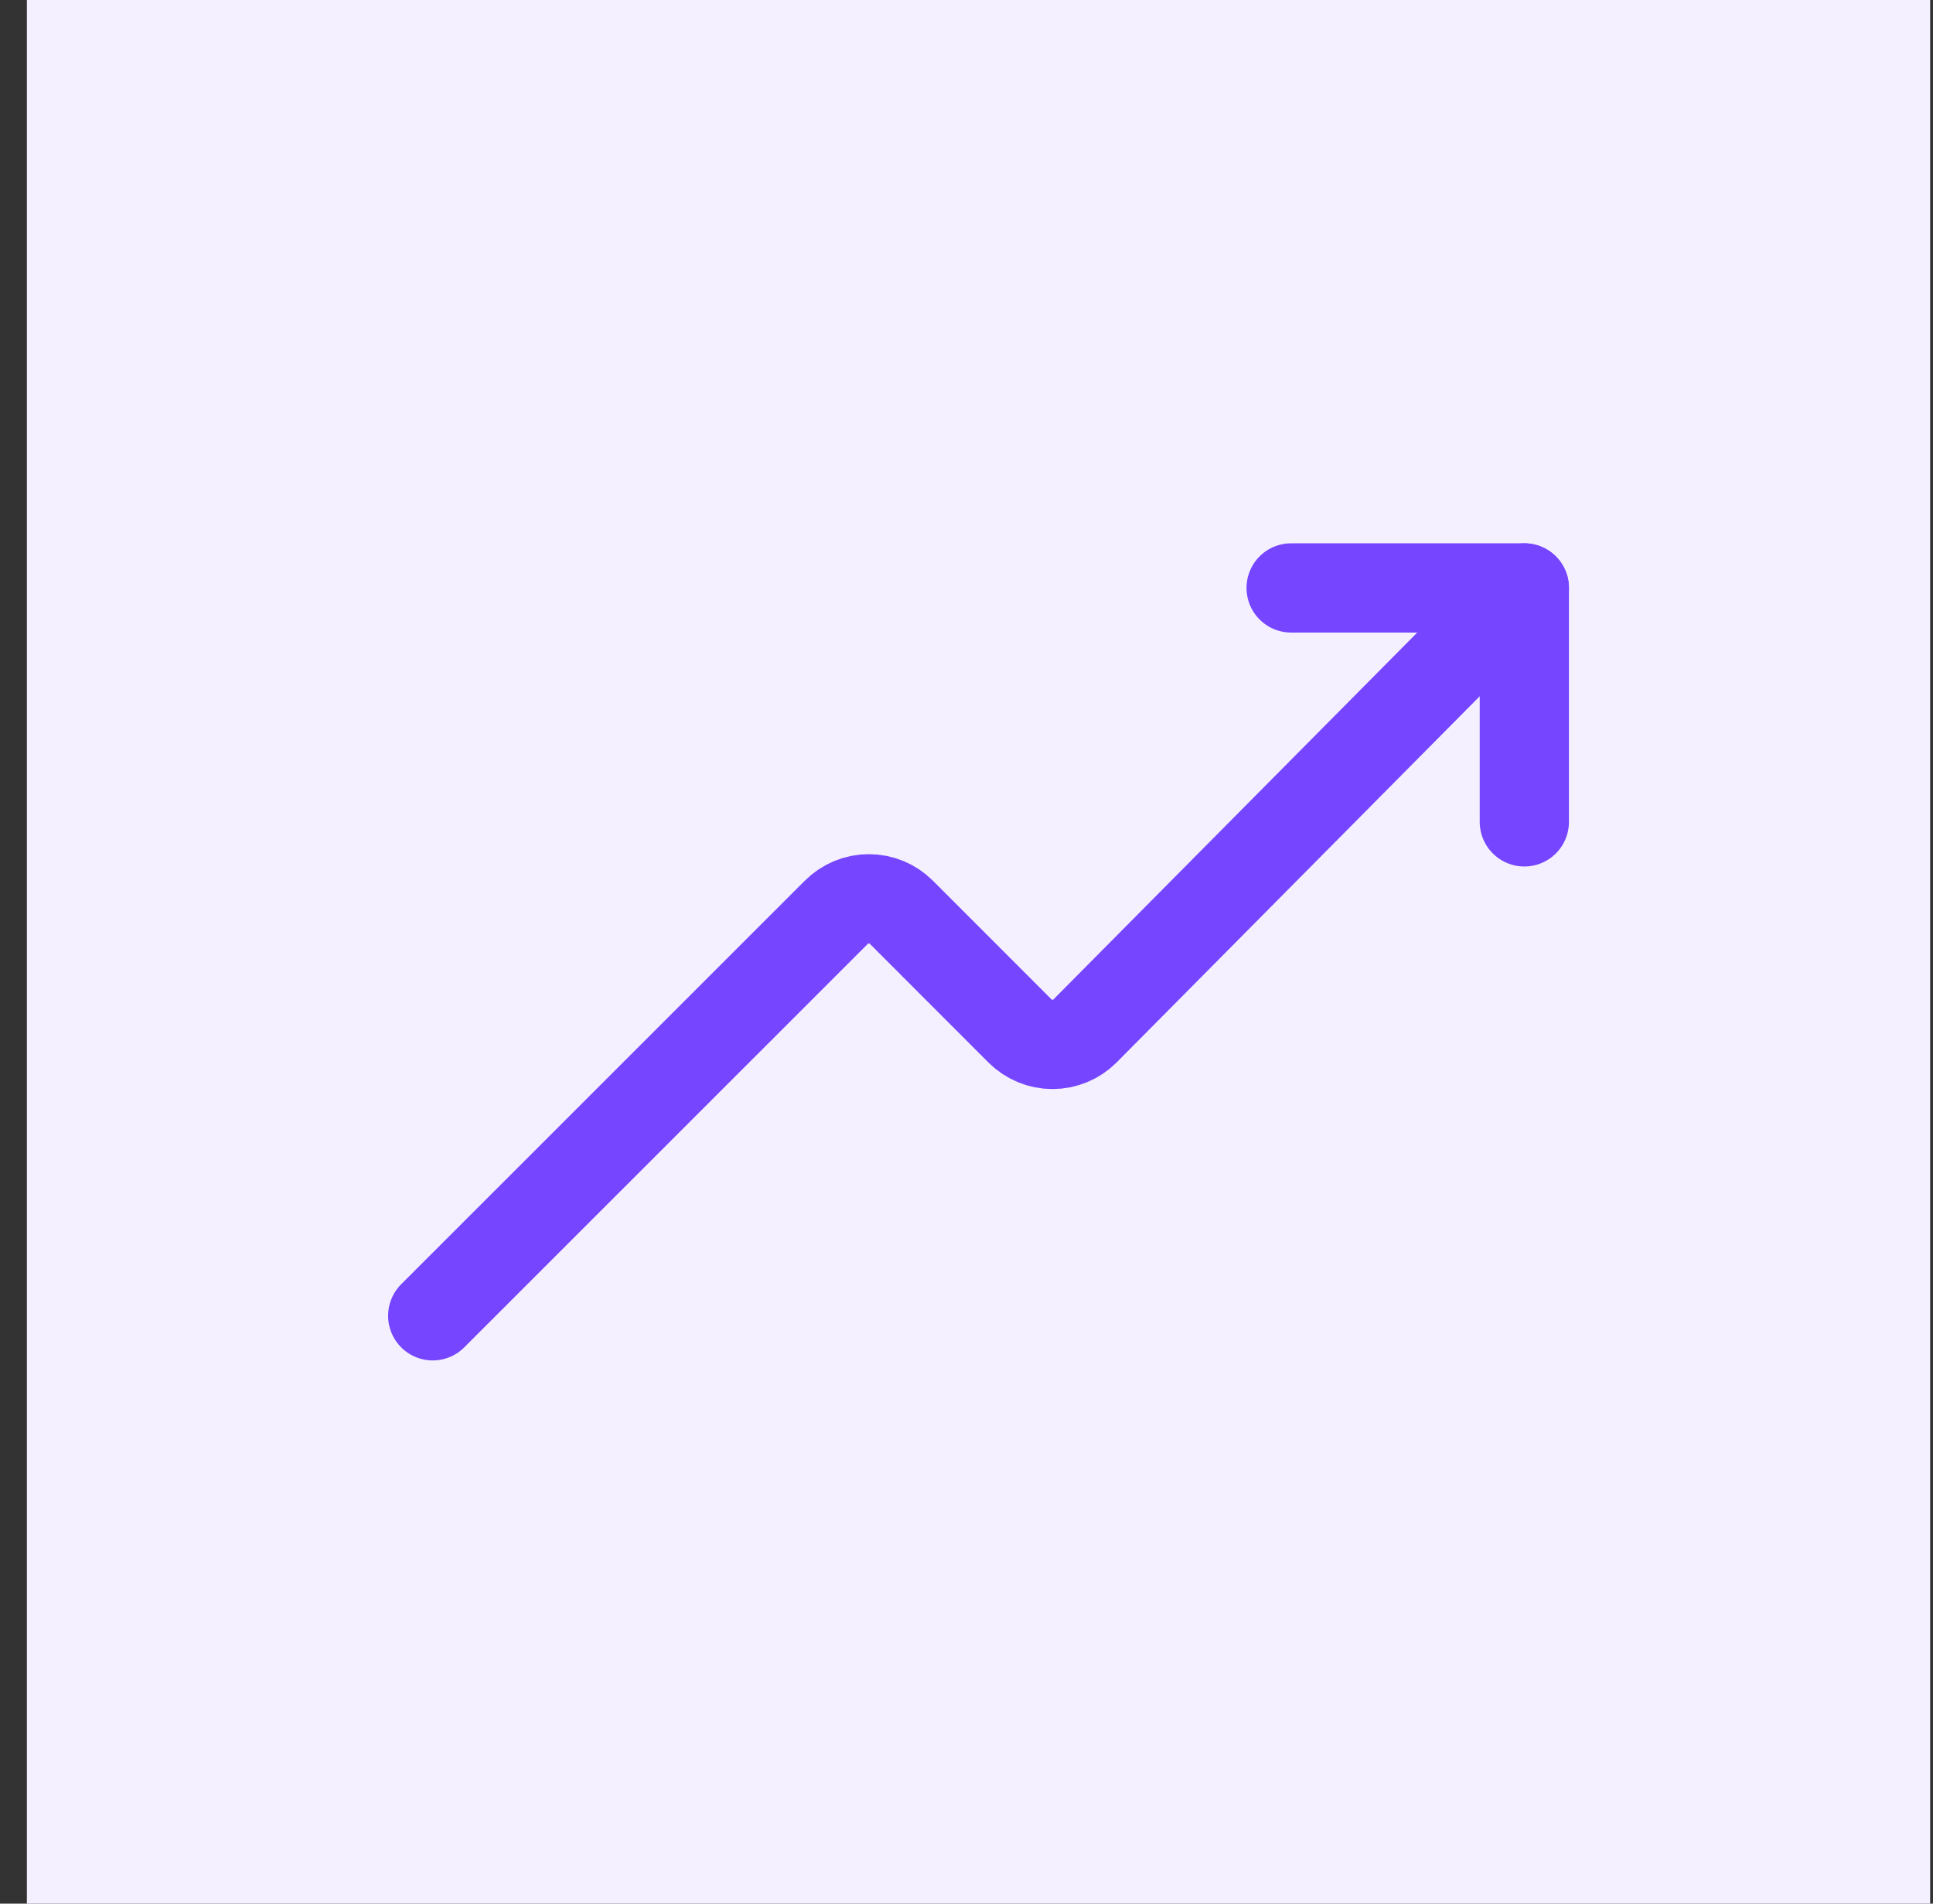 <svg width="65" height="64" viewBox="0 0 65 64" fill="none" xmlns="http://www.w3.org/2000/svg">
<rect x="0" y="0" width="65" height="64" fill="#333333" stroke="none"/>
<rect x="0.904" width="64" height="64" fill="#F4F0FF"/>
<path d="M51.258 27.631V19.766H43.416" stroke="#7545FF" stroke-width="3" stroke-linecap="round" stroke-linejoin="round"/>
<path d="M14.551 44.237L28.124 30.669C28.414 30.379 28.807 30.217 29.217 30.217C29.626 30.217 30.019 30.379 30.309 30.669L34.299 34.661C34.443 34.804 34.613 34.918 34.8 34.996C34.988 35.074 35.189 35.114 35.392 35.114C35.594 35.114 35.795 35.074 35.983 34.996C36.17 34.918 36.341 34.804 36.484 34.661L51.258 19.766" stroke="#7545FF" stroke-width="3" stroke-linecap="round" stroke-linejoin="round"/>
</svg>
